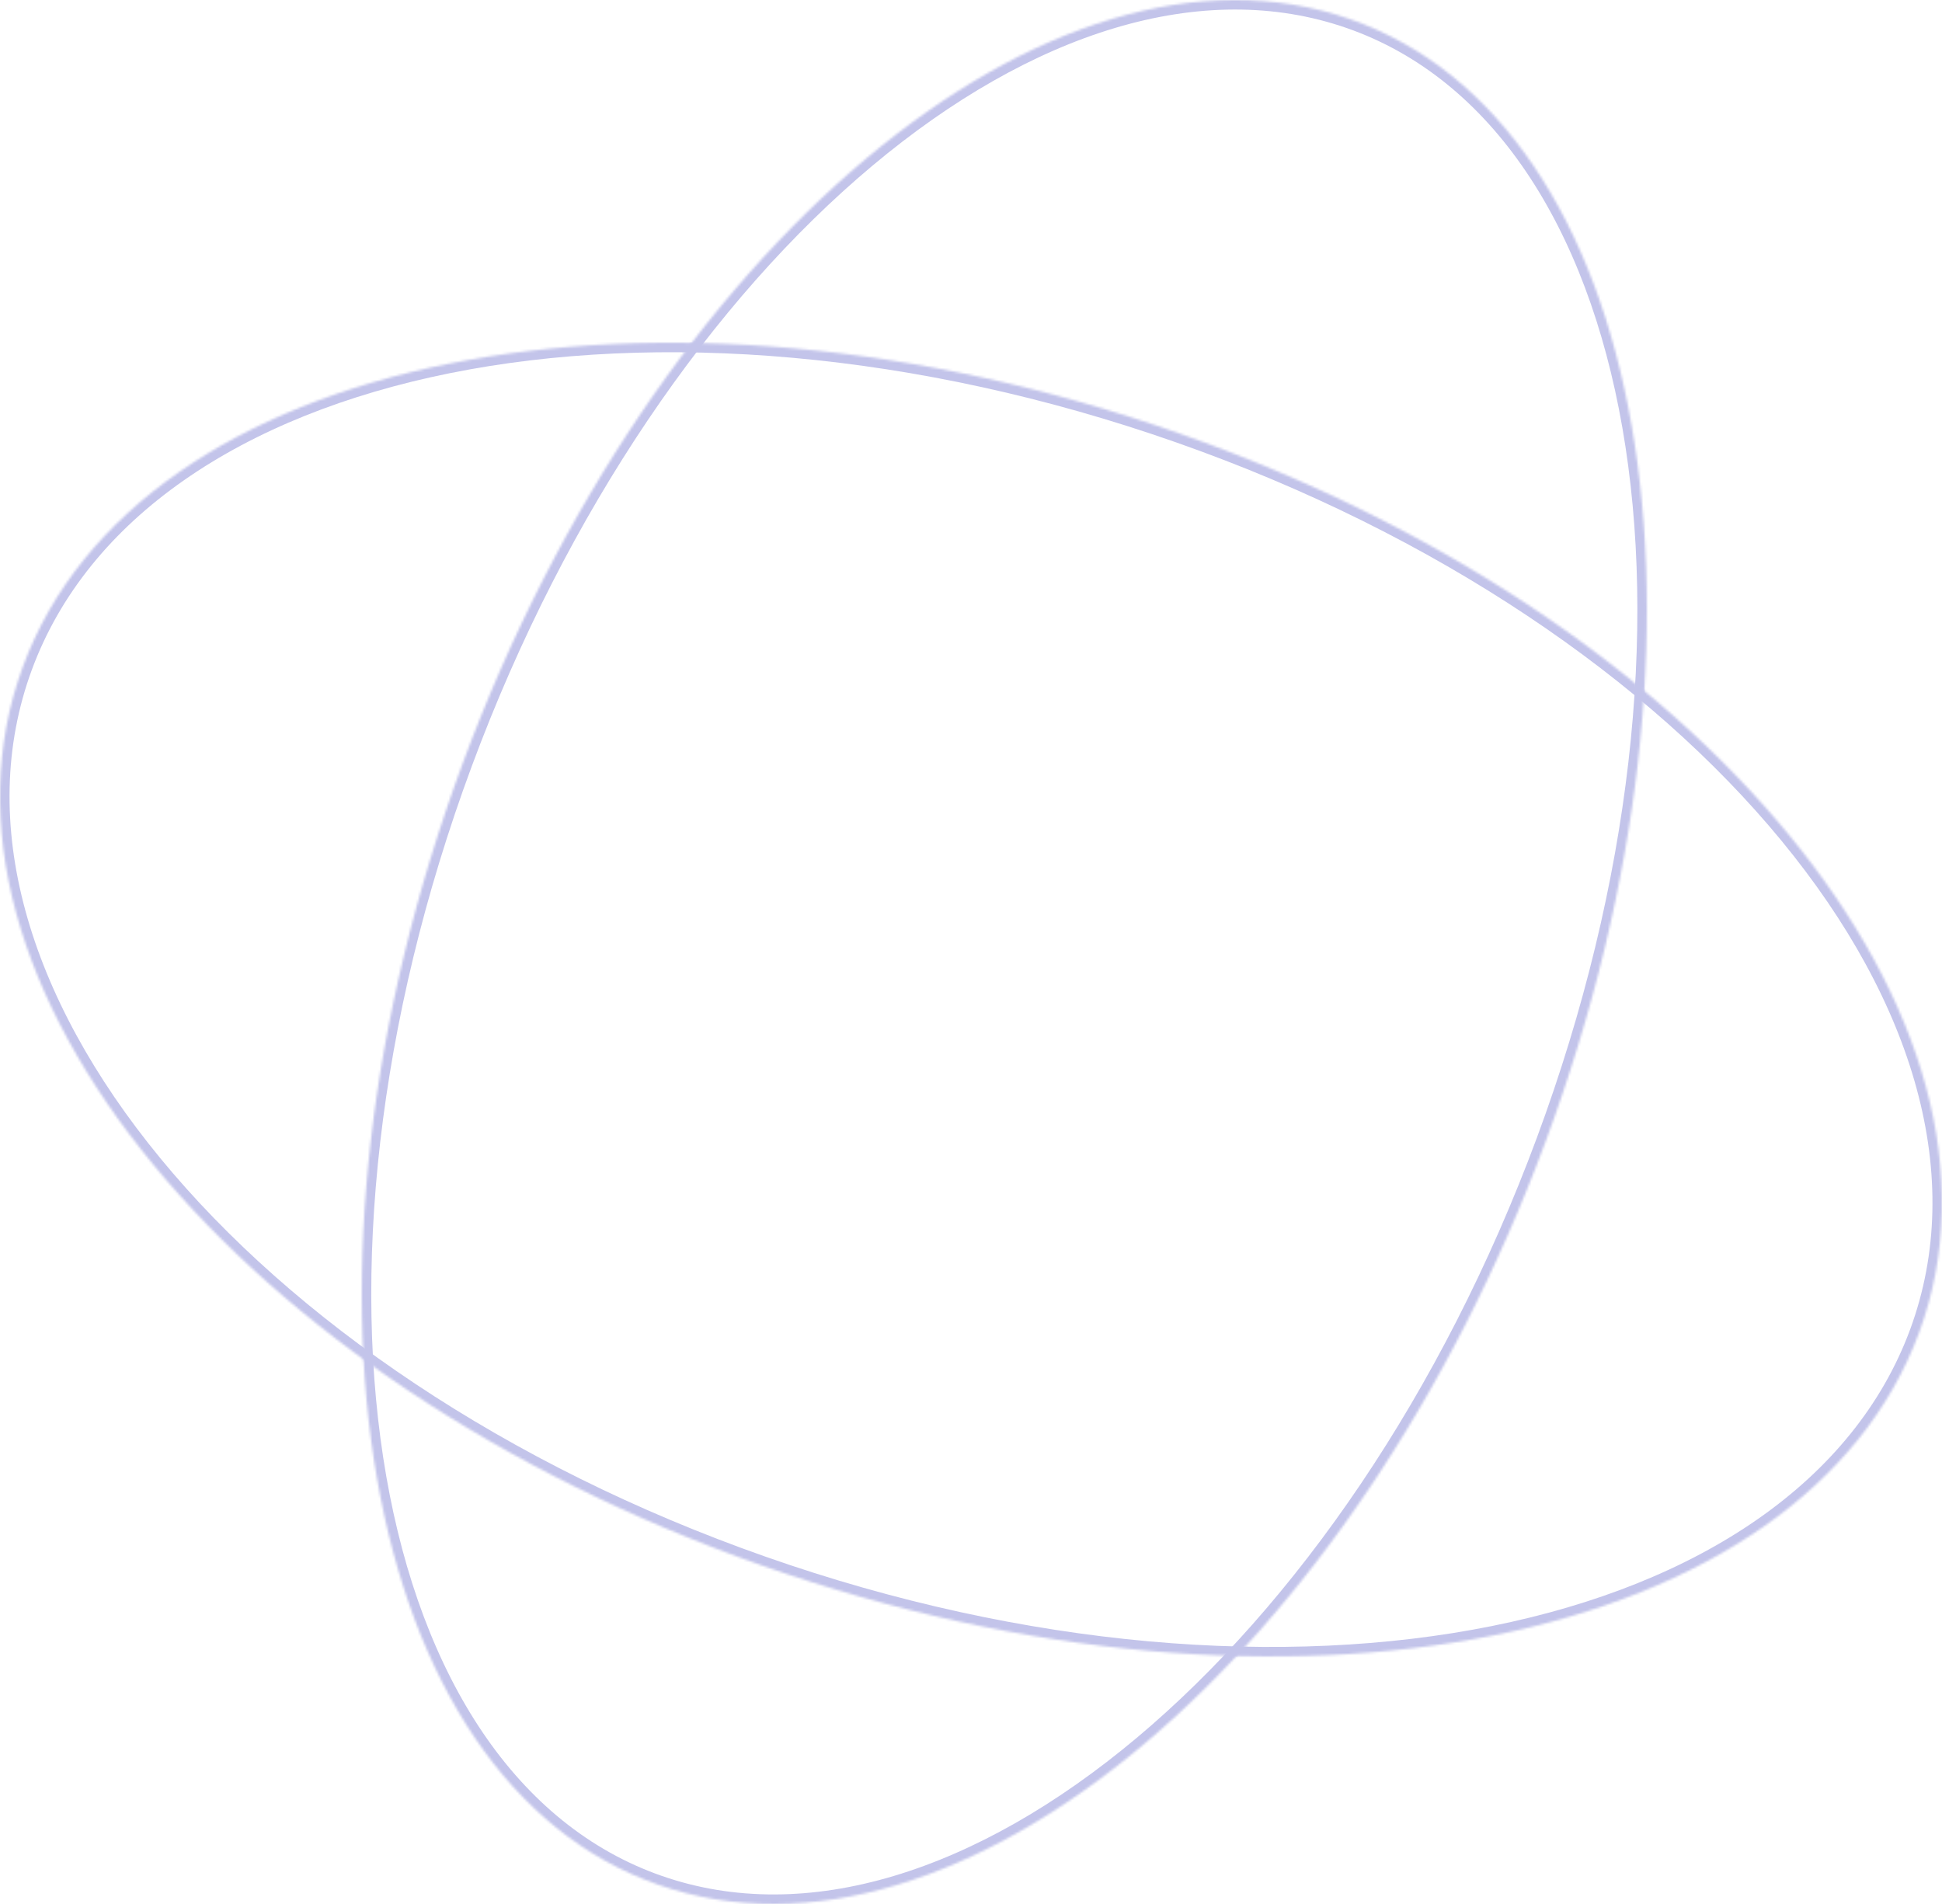 <?xml version="1.0" encoding="UTF-8"?> <svg xmlns="http://www.w3.org/2000/svg" width="816" height="800" viewBox="0 0 816 800" fill="none"> <mask id="path-1-inside-1_5_212" fill="white"> <path d="M649.528 479.42C569.28 695.891 402.358 835.819 276.698 791.957C151.037 748.094 114.224 537.052 194.472 320.58C274.72 104.109 441.642 -35.819 567.303 8.043C692.963 51.906 729.776 262.948 649.528 479.42Z"></path> </mask> <path d="M645.778 478.029C605.853 585.727 544.424 674.208 477.573 730.248C410.62 786.373 338.943 809.447 278.016 788.18L275.379 795.733C340.112 818.328 414.726 793.37 482.712 736.379C550.799 679.303 612.955 589.584 653.279 480.81L645.778 478.029ZM278.016 788.18C217.129 766.927 177.066 704.904 162.309 620.31C147.573 535.828 158.297 429.671 198.223 321.971L190.721 319.19C150.399 427.962 139.406 535.562 154.428 621.684C169.432 707.695 210.606 773.124 275.379 795.733L278.016 788.18ZM198.223 321.971C238.147 214.273 299.576 125.792 366.427 69.752C433.38 13.627 505.057 -9.447 565.984 11.82L568.621 4.267C503.888 -18.328 429.274 6.63 361.288 63.621C293.201 120.697 231.045 210.416 190.721 319.19L198.223 321.971ZM565.984 11.82C626.871 33.073 666.934 95.096 681.691 179.69C696.427 264.173 685.703 370.329 645.778 478.029L653.279 480.81C693.602 372.038 704.595 264.438 689.572 178.316C674.568 92.305 633.395 26.876 568.621 4.267L565.984 11.82Z" fill="#C3C4EA" mask="url(#path-1-inside-1_5_212)"></path> <mask id="path-3-inside-2_5_212" fill="white"> <path d="M806.388 559.914C757.987 691.278 540.386 735.129 320.362 657.857C100.339 580.585 -38.789 411.451 9.612 280.086C58.013 148.722 275.614 104.871 495.637 182.143C715.661 259.415 854.789 428.549 806.388 559.914Z"></path> </mask> <path d="M802.635 558.531C779.105 622.393 714.182 665.623 626.944 683.203C539.803 700.763 431.132 692.52 321.688 654.083L319.037 661.631C429.617 700.466 539.758 708.933 628.524 691.045C717.193 673.177 785.27 628.799 810.141 561.297L802.635 558.531ZM321.688 654.083C212.242 615.645 123.111 554.42 67.417 486.715C11.669 418.944 -10.153 345.302 13.365 281.469L5.859 278.703C-19.023 346.236 4.517 422.842 61.239 491.797C118.015 560.818 208.46 622.796 319.037 661.631L321.688 654.083ZM13.365 281.469C36.895 217.607 101.818 174.377 189.056 156.797C276.197 139.237 384.868 147.48 494.312 185.917L496.963 178.369C386.383 139.534 276.242 131.067 187.476 148.955C98.807 166.823 30.73 211.201 5.859 278.703L13.365 281.469ZM494.312 185.917C603.758 224.355 692.889 285.58 748.583 353.285C804.33 421.056 826.154 494.698 802.635 558.531L810.141 561.297C835.023 493.764 811.483 417.158 754.761 348.203C697.985 279.182 607.54 217.204 496.963 178.369L494.312 185.917Z" fill="#C3C4EA" mask="url(#path-3-inside-2_5_212)"></path> </svg> 